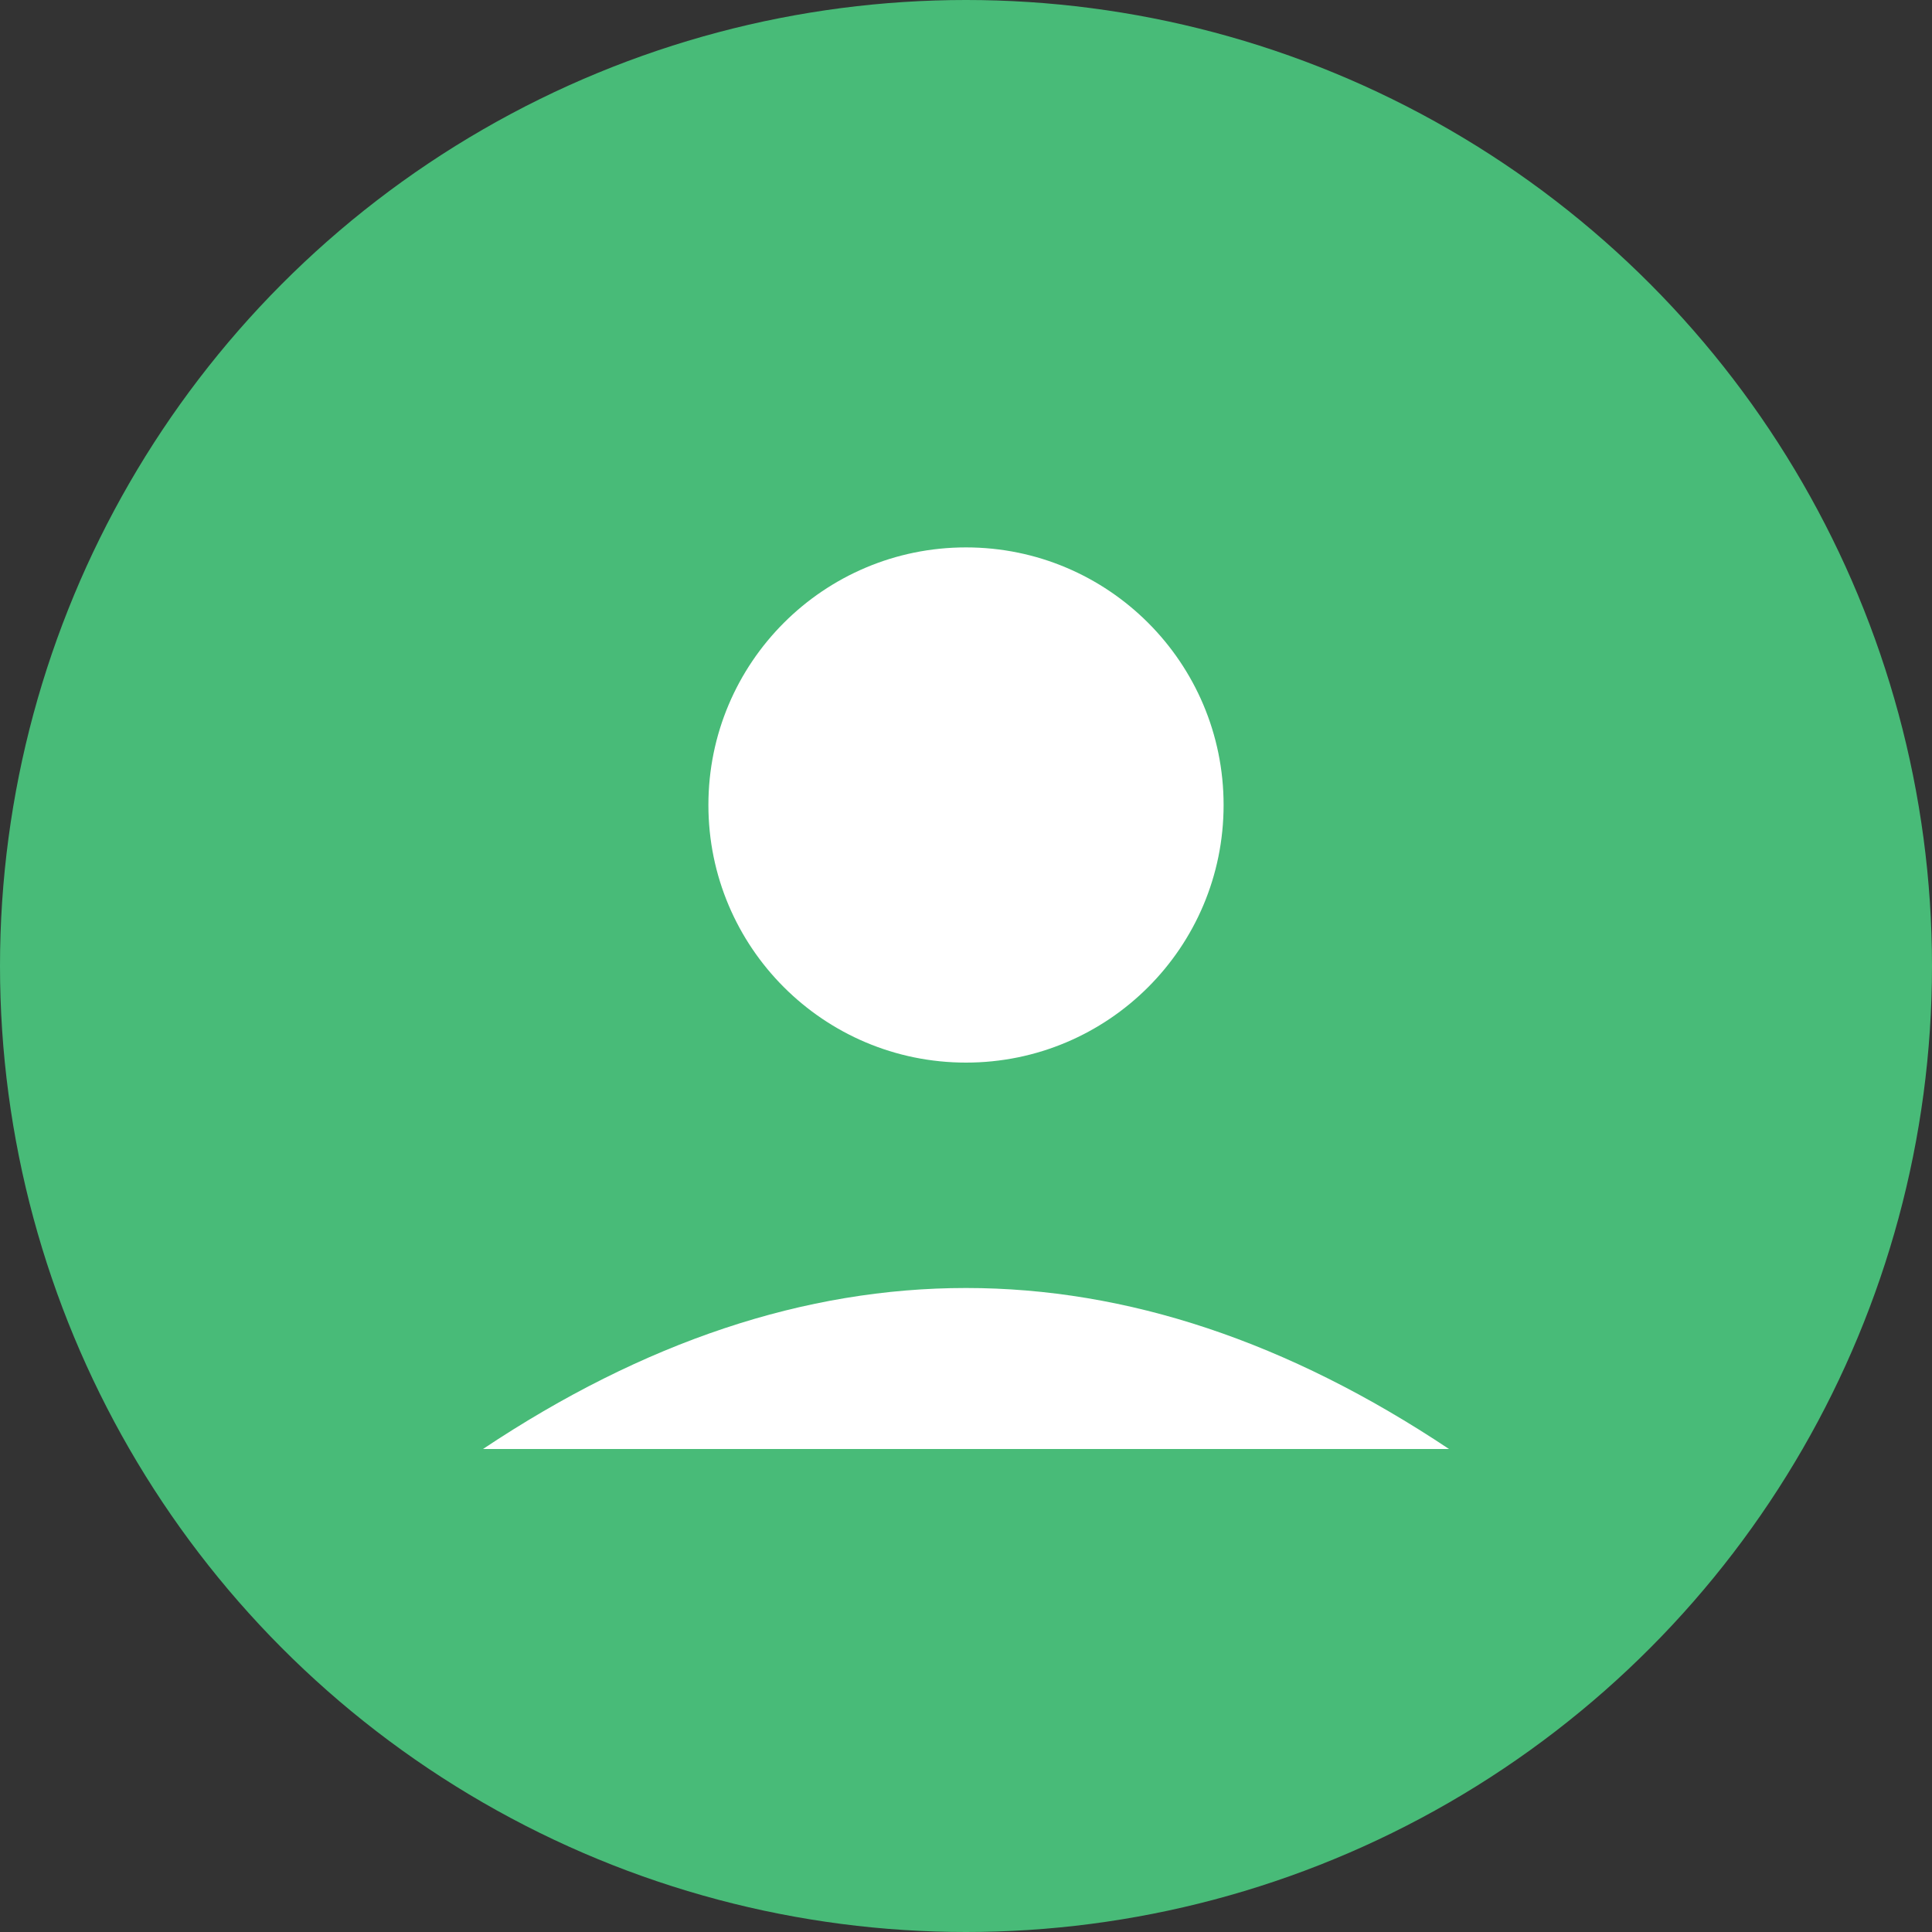<svg width="60" height="60" xmlns="http://www.w3.org/2000/svg">
  <rect width="100%" height="100%" fill="#333333" stroke="none"/>
  <circle cx="30" cy="30" r="30" fill="#48bb78"/>
  <circle cx="30" cy="25" r="8" fill="white"/>
  <path d="M15 45 Q30 35 45 45" fill="white"/>
</svg>
